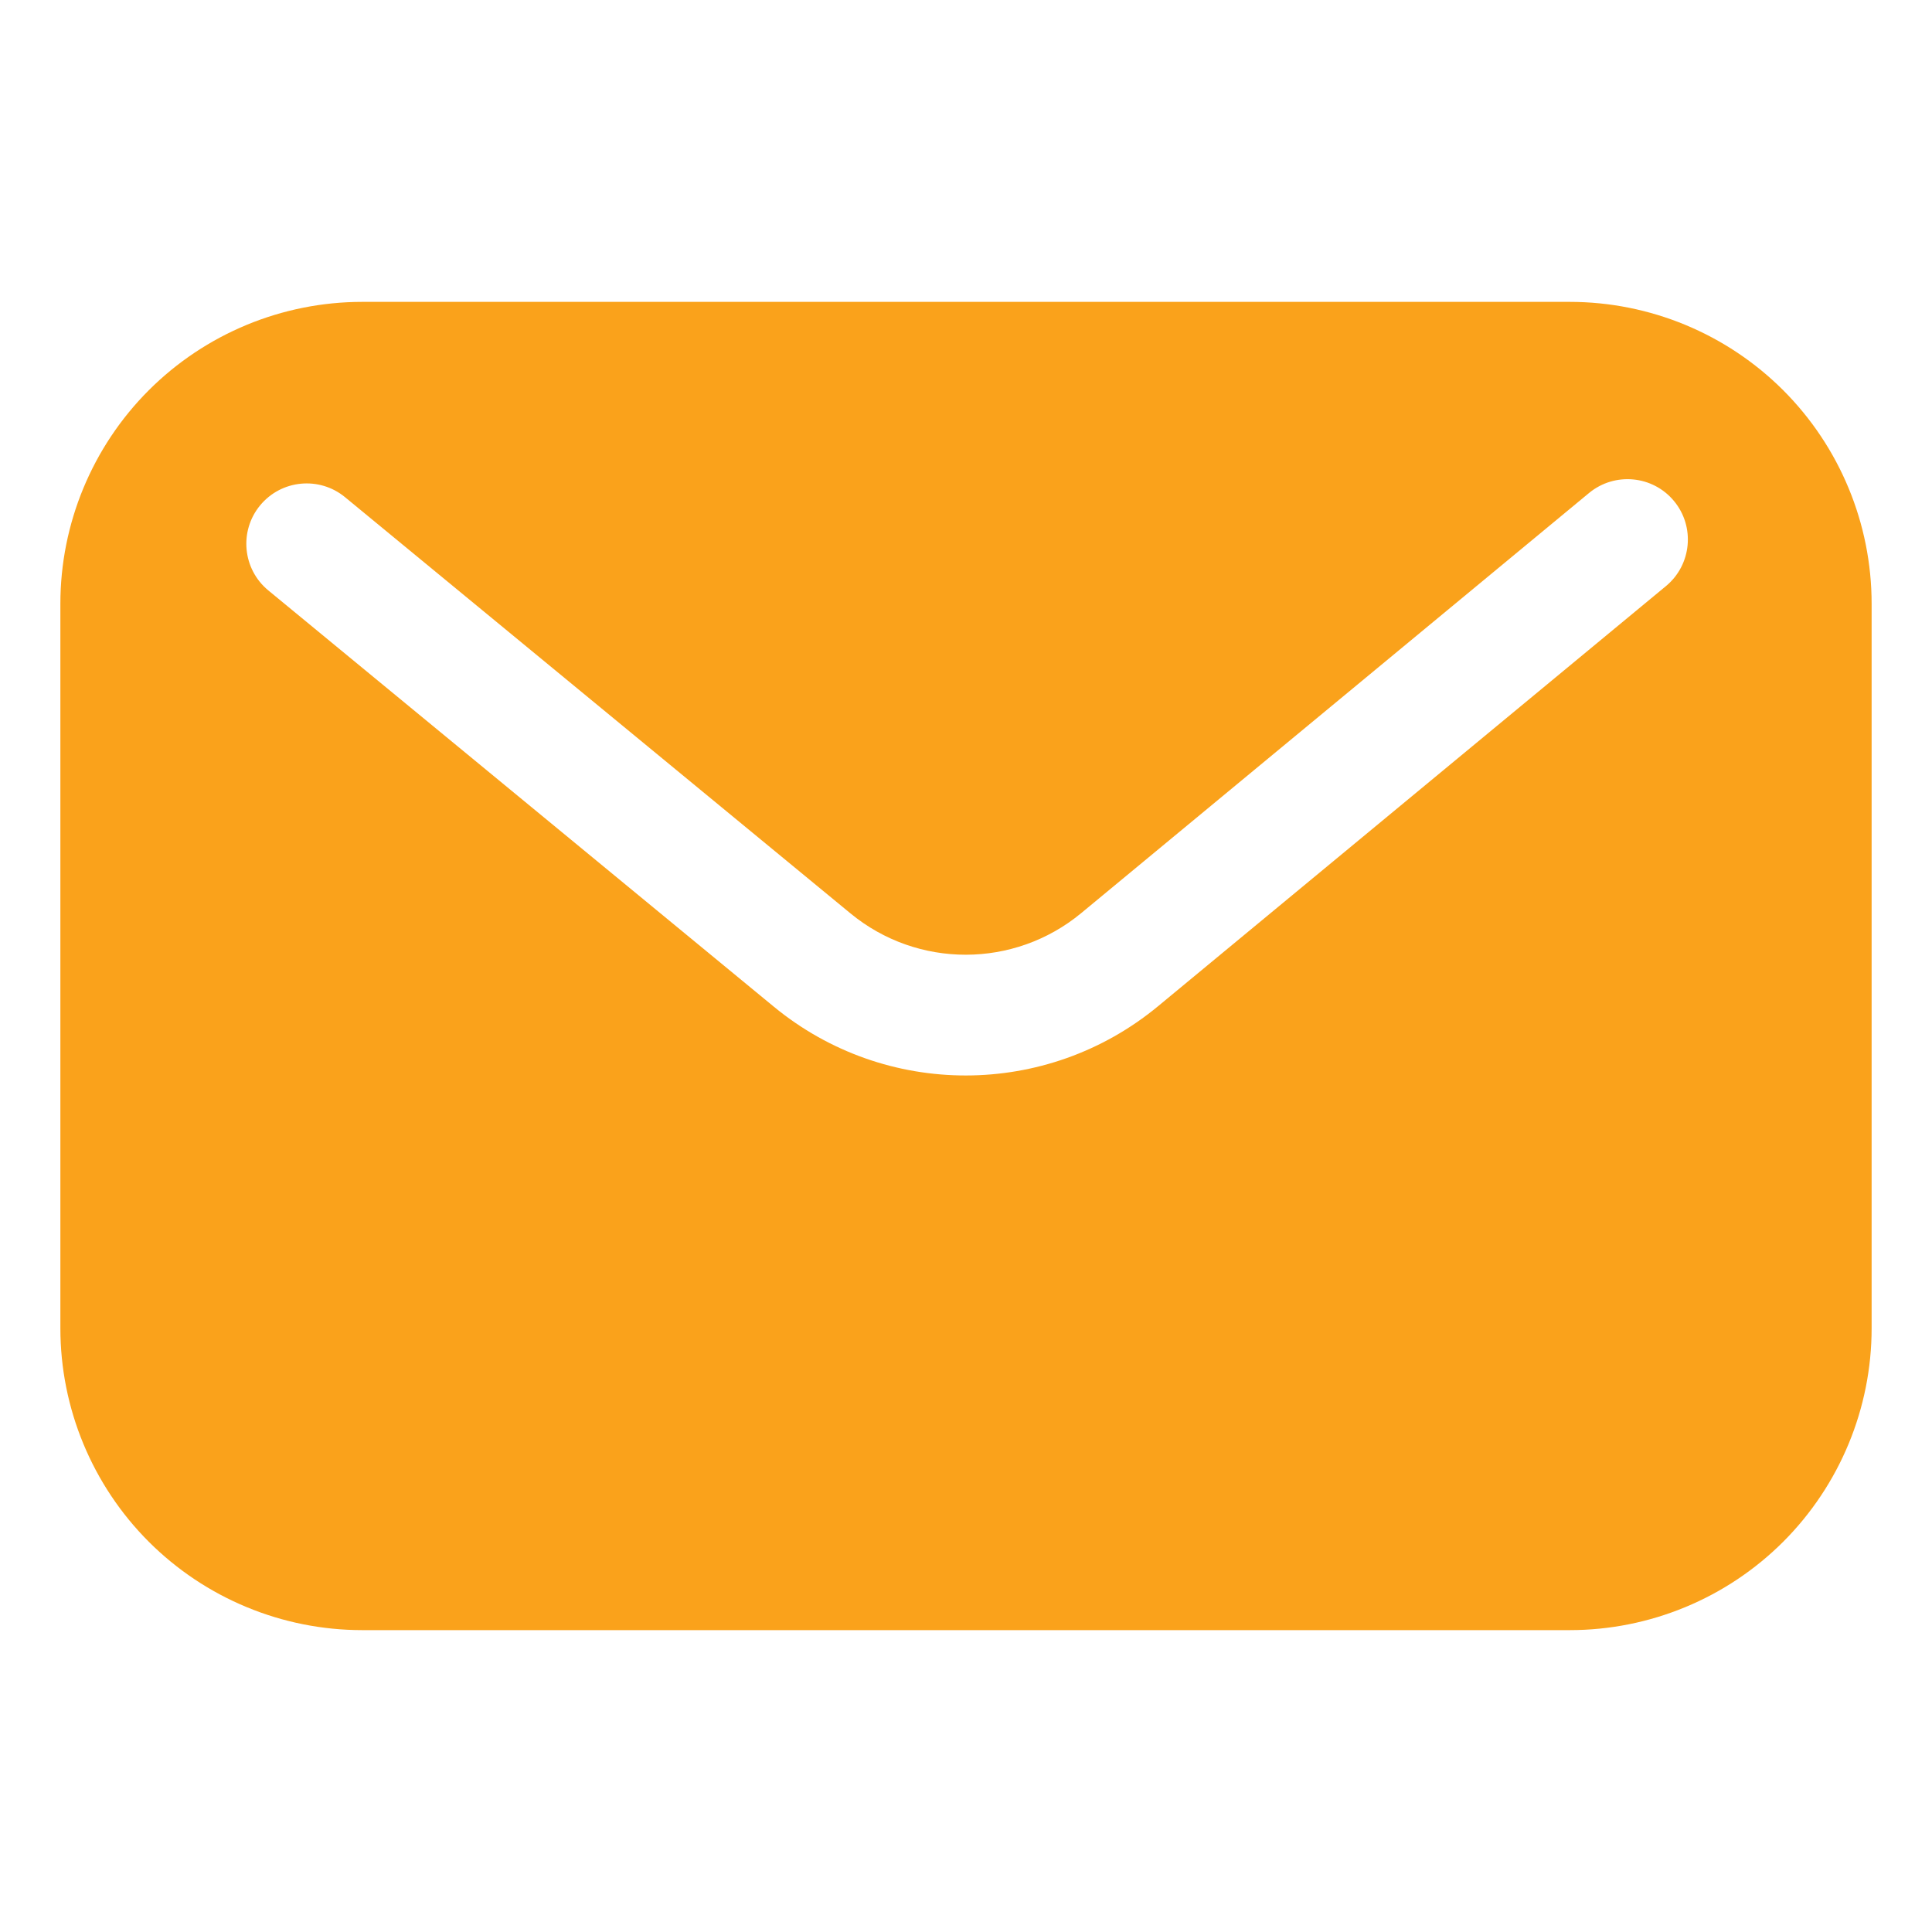 <?xml version="1.0" encoding="UTF-8" standalone="no"?>
<!DOCTYPE svg PUBLIC "-//W3C//DTD SVG 1.1//EN" "http://www.w3.org/Graphics/SVG/1.1/DTD/svg11.dtd">
<svg width="100%" height="100%" viewBox="0 0 800 800" version="1.1" xmlns="http://www.w3.org/2000/svg" xmlns:xlink="http://www.w3.org/1999/xlink" xml:space="preserve" xmlns:serif="http://www.serif.com/" style="fill-rule:evenodd;clip-rule:evenodd;stroke-linejoin:round;stroke-miterlimit:2;">
    <path d="M775,250C775,216.85 761.825,185.05 738.4,161.6C714.95,138.175 683.15,125 650,125L150,125C116.85,125 85.05,138.175 61.6,161.6C38.175,185.05 25,216.85 25,250L25,550C25,583.15 38.175,614.95 61.6,638.4C85.05,661.825 116.85,675 150,675L650,675C683.15,675 714.95,661.825 738.4,638.4C761.825,614.95 775,583.15 775,550L775,250ZM111.1,244.475C111.1,244.475 239.725,350.4 320.4,416.825C366.625,454.9 433.375,454.825 479.525,416.65C560.45,349.725 689.85,242.675 689.85,242.675C700.475,233.875 701.975,218.1 693.175,207.475C684.4,196.85 668.625,195.35 657.975,204.15C657.975,204.15 528.575,311.175 447.675,378.125C419.975,401.025 379.925,401.075 352.175,378.225L142.875,205.875C132.225,197.1 116.475,198.625 107.7,209.275C98.925,219.925 100.45,235.7 111.1,244.475Z" style="fill:rgb(250,162,27);"/>
</svg>
